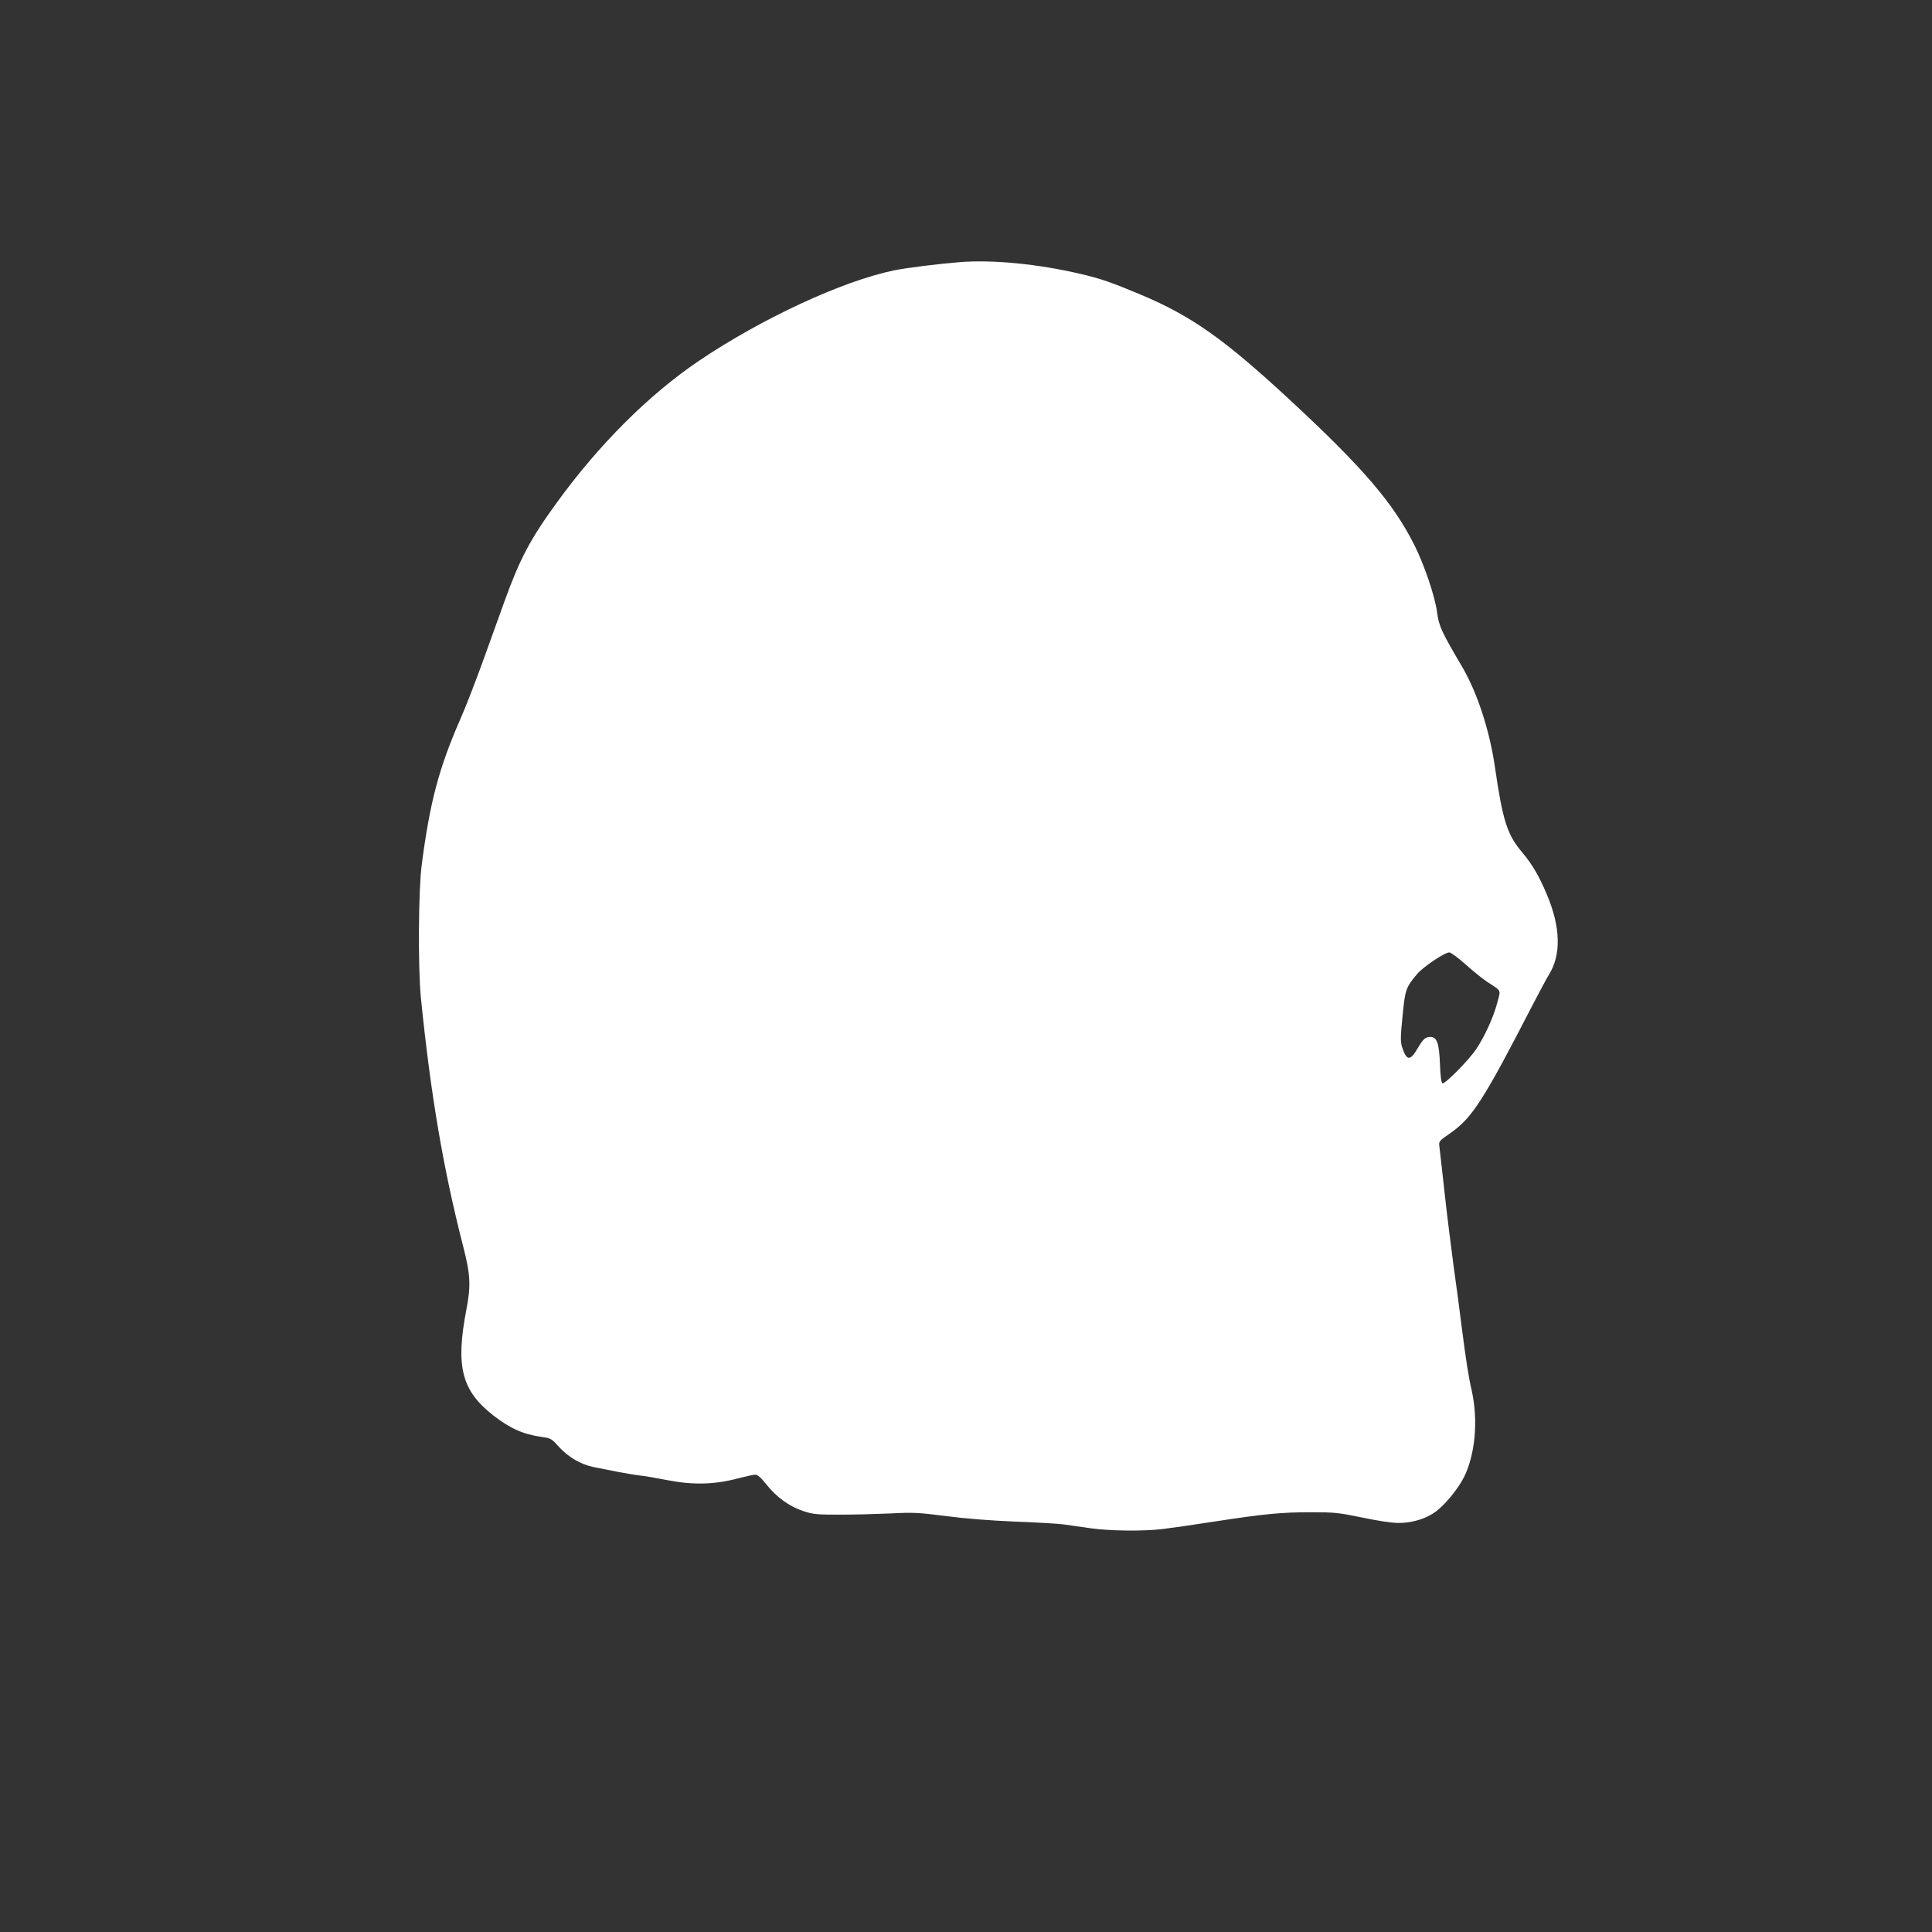 <?xml version="1.0" standalone="no"?>
<!DOCTYPE svg PUBLIC "-//W3C//DTD SVG 20010904//EN"
 "http://www.w3.org/TR/2001/REC-SVG-20010904/DTD/svg10.dtd">
<svg version="1.0" xmlns="http://www.w3.org/2000/svg"
 width="1280pt" height="1280pt" viewBox="0 0 1280 1280"
 preserveAspectRatio="xMidYMid meet">
<rect x="0" y="0" width="1280" height="1280" fill="#333333" stroke="none"/>
<g transform="translate(0,1280) scale(0.1,-0.1)"
fill="#ffffff" stroke="none">
<path d="M6355 11063 c-146 -12 -345 -37 -430 -54 -342 -70 -879 -319 -1295
-600 -331 -224 -662 -554 -941 -939 -176 -242 -244 -370 -347 -655 -34 -93
-99 -276 -146 -405 -47 -129 -112 -298 -146 -374 -141 -322 -202 -549 -256
-966 -22 -167 -25 -675 -6 -875 64 -640 149 -1143 283 -1662 46 -180 49 -254
19 -409 -73 -378 -32 -538 180 -703 112 -86 195 -123 318 -141 61 -8 66 -11
117 -68 61 -66 143 -114 225 -131 30 -6 98 -20 150 -30 52 -10 122 -22 155
-26 33 -3 119 -18 190 -32 165 -32 307 -29 459 11 54 14 108 26 120 26 15 0
38 -20 72 -63 68 -86 154 -148 245 -178 67 -22 91 -24 244 -24 94 0 244 4 335
8 149 8 184 6 365 -17 128 -17 294 -30 460 -37 143 -5 289 -14 325 -19 36 -5
115 -16 175 -25 127 -18 350 -21 480 -5 50 6 205 28 345 50 333 51 441 61 640
61 150 0 180 -3 335 -35 103 -22 197 -36 241 -36 93 0 185 29 249 77 64 49
147 152 185 228 74 150 94 374 51 570 -24 105 -38 200 -71 455 -10 85 -33 254
-50 375 -16 121 -44 342 -60 490 -16 149 -32 285 -34 302 -4 31 -1 35 72 85
145 101 219 215 545 848 44 85 93 176 108 201 84 133 79 317 -14 536 -50 119
-97 199 -164 278 -98 117 -127 207 -179 565 -35 241 -117 493 -218 664 -137
233 -152 266 -165 359 -14 107 -85 316 -151 447 -140 278 -337 508 -815 952
-442 410 -658 563 -995 705 -196 82 -267 107 -396 137 -288 68 -592 97 -809
79z m3353 -4651 c48 -43 112 -95 142 -115 102 -67 93 -51 70 -140 -25 -95 -83
-223 -140 -308 -49 -73 -206 -232 -223 -226 -8 2 -14 47 -17 128 -5 137 -20
179 -63 179 -33 0 -48 -13 -82 -71 -52 -90 -75 -89 -105 1 -12 36 -12 66 2
206 17 177 22 192 96 280 39 47 183 144 214 144 10 0 58 -35 106 -78z"/>
</g>
</svg>
